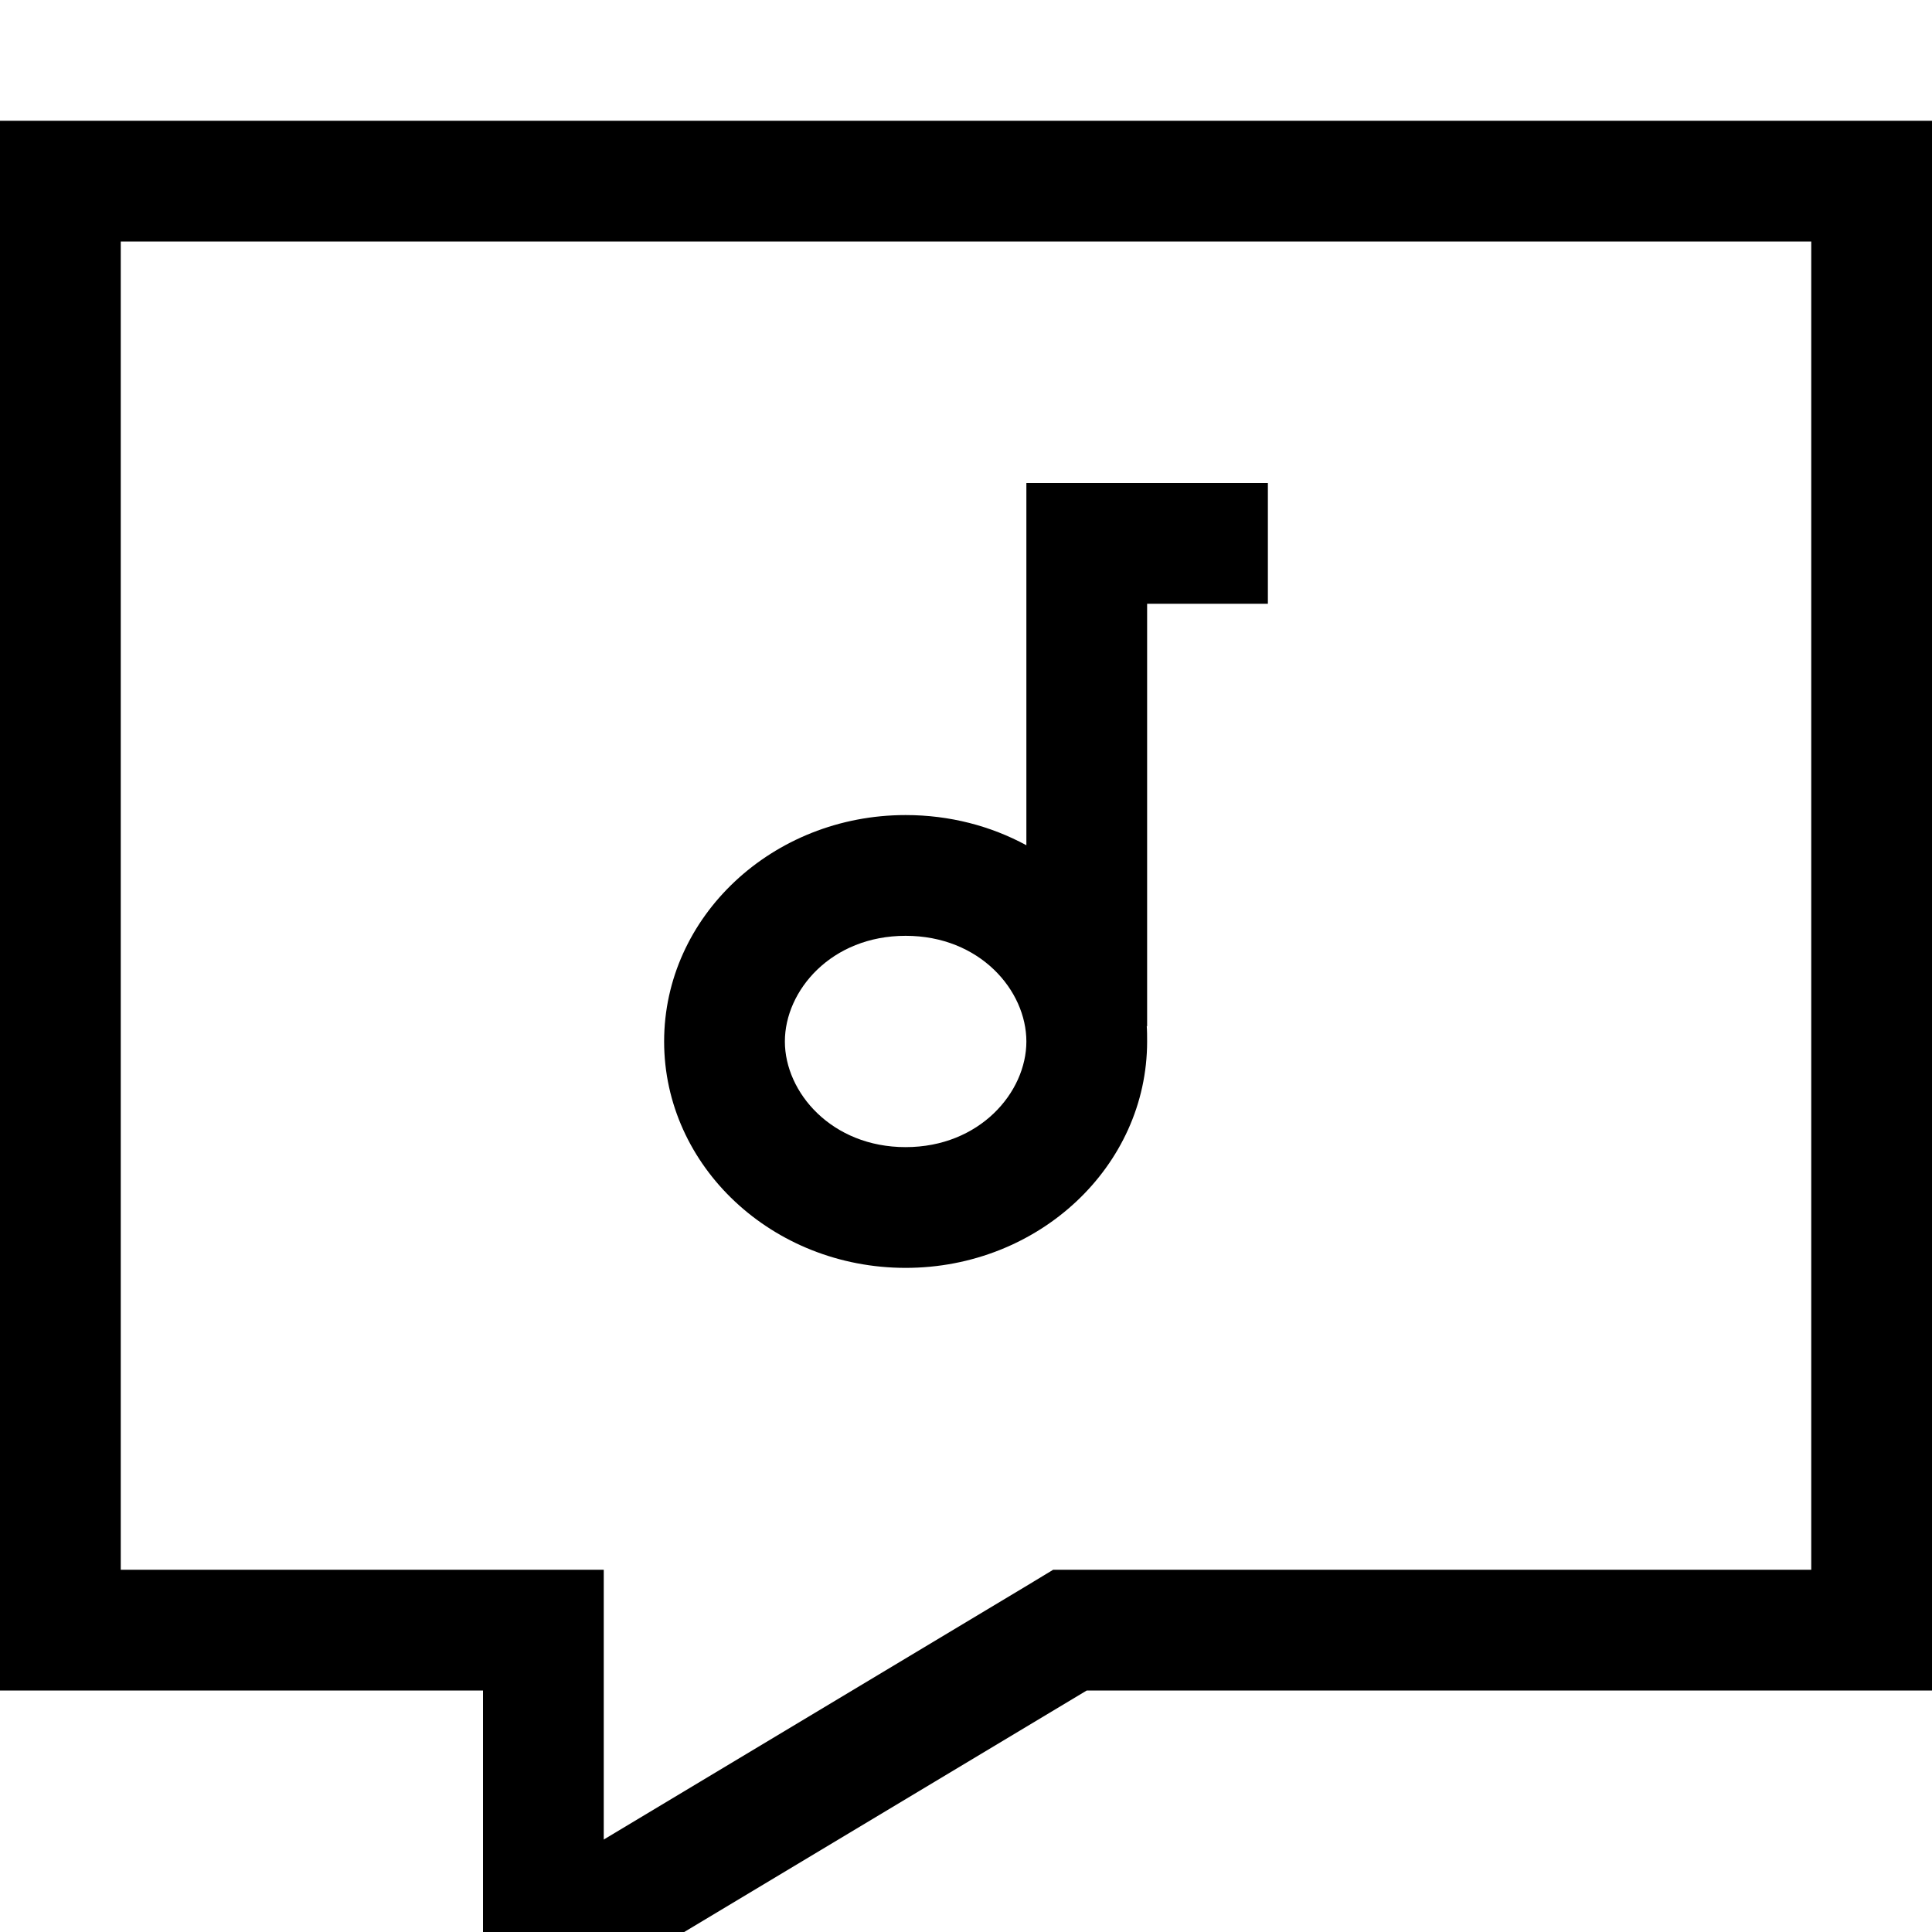 <svg xmlns="http://www.w3.org/2000/svg" viewBox="0 0 512 512"><!--! Font Awesome Pro 7.0.0 by @fontawesome - https://fontawesome.com License - https://fontawesome.com/license (Commercial License) Copyright 2025 Fonticons, Inc. --><path fill="currentColor" d="M279.1 416l200.9 0 0-352-448 0 0 352 128 0 0 71.5c13.4-8 50.6-30.4 111.5-66.9l7.6-4.6zM128 506.7l0-58.7-128 0 0-416 512 0 0 416-224 0-111.5 66.9-48.5 29.1 0-37.3zM272 128l64 0 0 32-32 0 0 112-.1-.1c.1 1.3 .1 2.7 .1 4.1 0 33.1-28.7 60-64 60s-64-26.9-64-60 28.7-60 64-60c11.7 0 22.6 2.9 32 8l0-96zm0 148c0-13.5-12.3-28-32-28s-32 14.5-32 28 12.4 28 32 28 32-14.5 32-28z"/></svg>